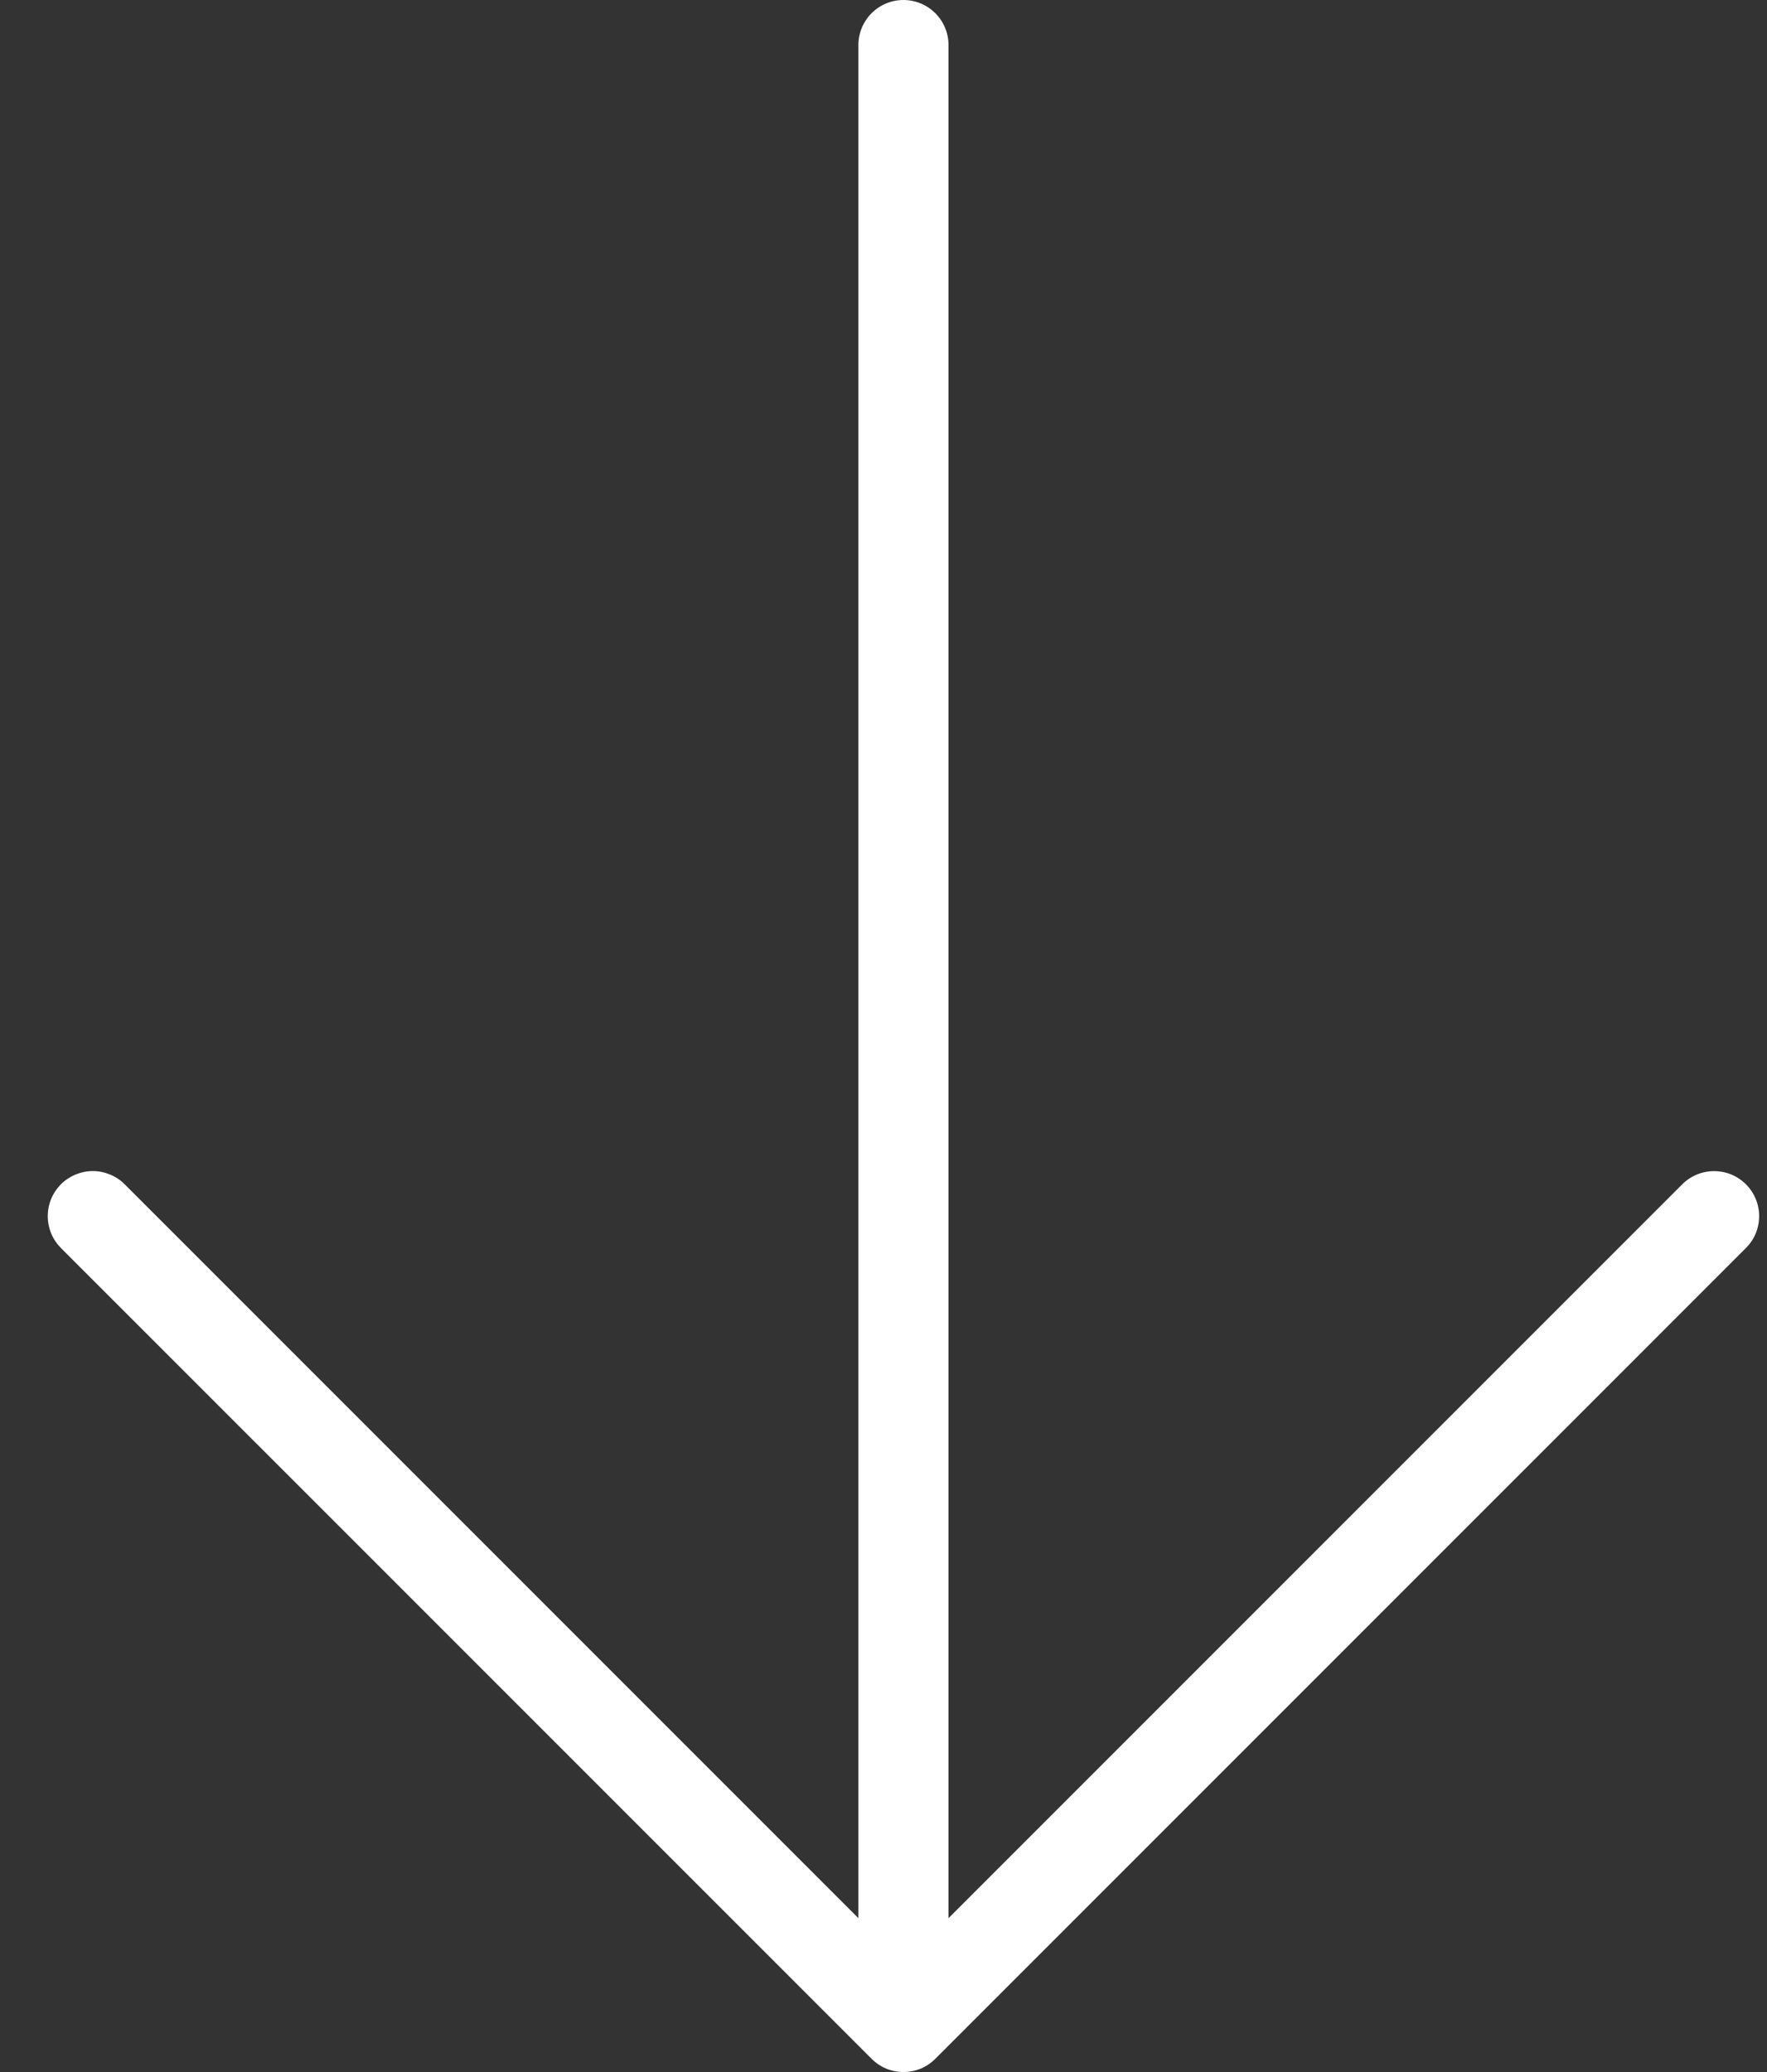 <?xml version="1.0" encoding="UTF-8"?> <svg xmlns="http://www.w3.org/2000/svg" width="29" height="34" viewBox="0 0 29 34" fill="none"><rect x="0" y="0" width="29" height="34" fill="#333333" stroke="none"/><path d="M1 19.433C1.069 19.364 1.151 19.31 1.24 19.273C1.33 19.236 1.426 19.216 1.523 19.216C1.62 19.216 1.717 19.236 1.806 19.273C1.896 19.31 1.978 19.364 2.046 19.433L14.088 31.475L14.088 0.739C14.088 0.543 14.166 0.355 14.305 0.216C14.443 0.078 14.631 -1.25577e-06 14.827 -1.23848e-06C15.024 -1.22119e-06 15.211 0.078 15.35 0.216C15.489 0.355 15.567 0.543 15.567 0.739L15.567 31.475L27.609 19.433C27.677 19.365 27.759 19.31 27.849 19.273C27.938 19.236 28.034 19.217 28.132 19.217C28.229 19.217 28.325 19.236 28.415 19.273C28.504 19.31 28.586 19.365 28.654 19.433C28.723 19.502 28.778 19.584 28.815 19.673C28.852 19.763 28.871 19.859 28.871 19.956C28.871 20.053 28.852 20.149 28.815 20.239C28.778 20.329 28.723 20.41 28.654 20.479L15.35 33.783C15.282 33.852 15.2 33.907 15.111 33.944C15.021 33.981 14.925 34 14.827 34C14.73 34 14.634 33.981 14.544 33.944C14.455 33.907 14.373 33.852 14.305 33.783L1 20.479C0.932 20.41 0.877 20.329 0.84 20.239C0.803 20.149 0.784 20.053 0.784 19.956C0.784 19.859 0.803 19.763 0.84 19.673C0.877 19.583 0.932 19.502 1 19.433Z" fill="white"></path></svg> 